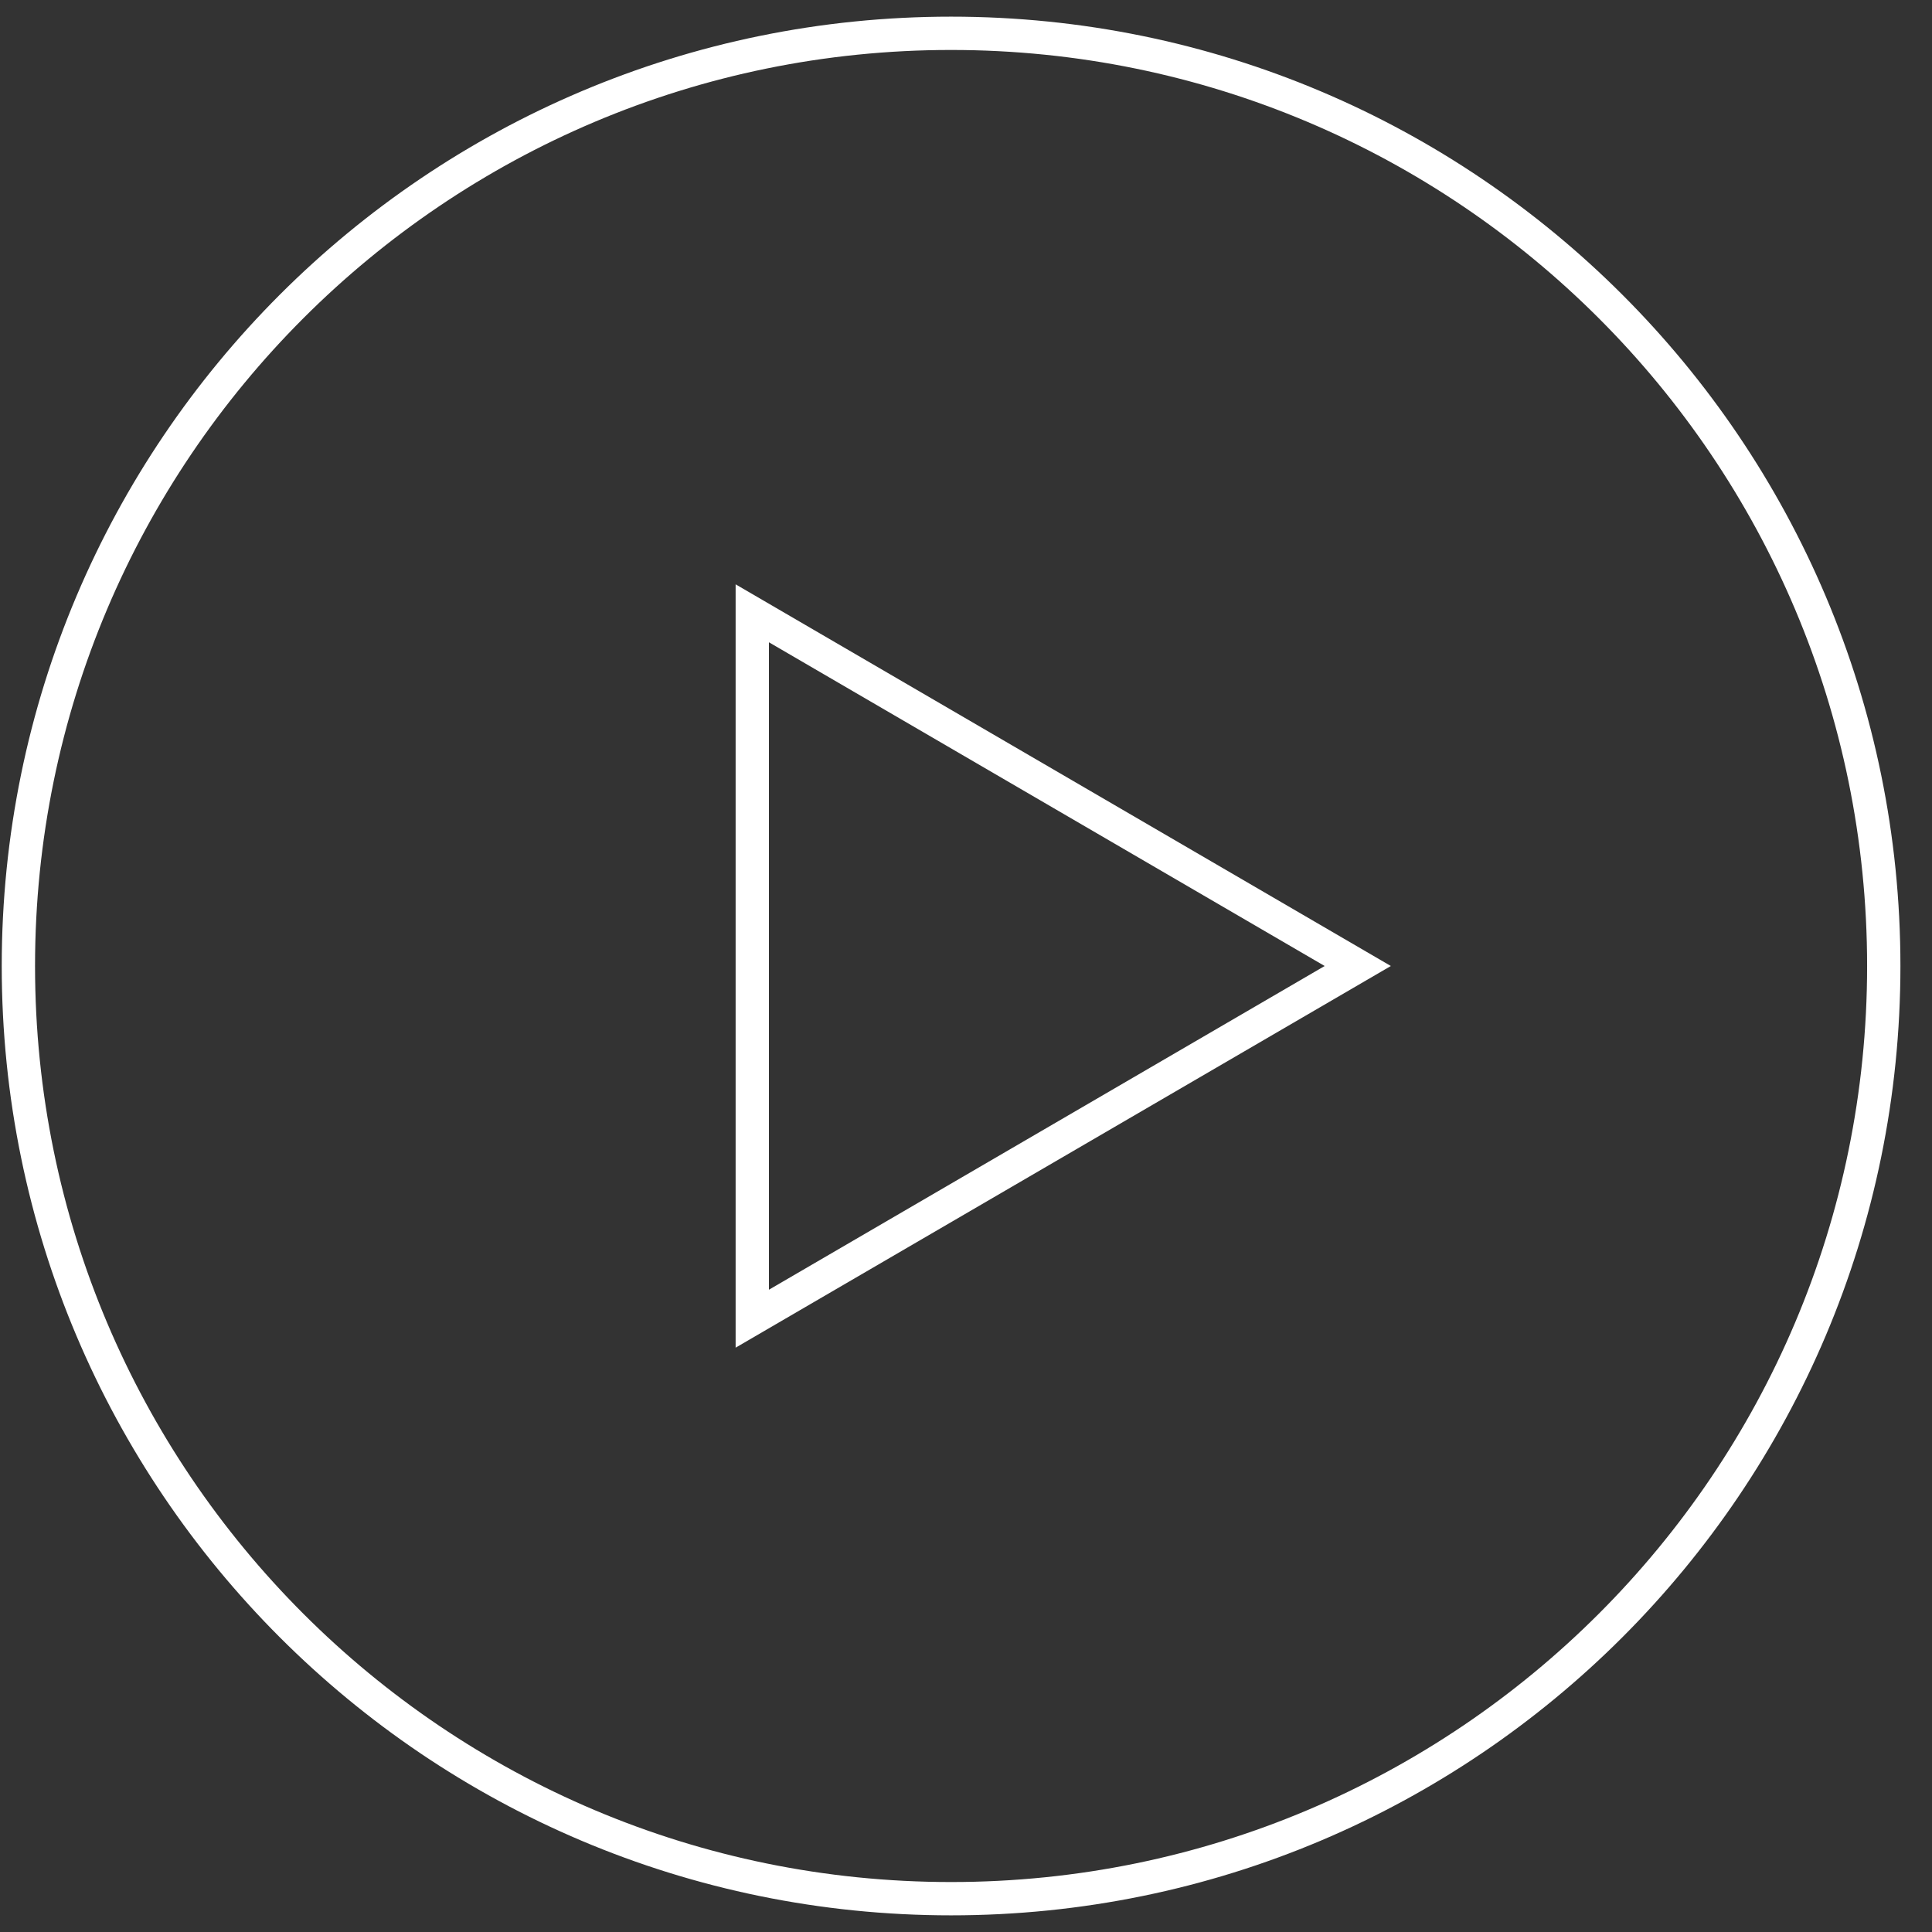 <svg width="58" height="58" viewBox="0 0 58 58" fill="none" xmlns="http://www.w3.org/2000/svg">
<rect x="0" y="0" width="58" height="58" fill="#333333" stroke="none"/>
<path d="M22.584 18.412V39.588L40.761 29L22.584 18.412Z" stroke="white" stroke-miterlimit="10"/>
<path d="M28.552 57C44.016 57 56.552 44.464 56.552 29C56.552 13.536 44.016 1 28.552 1C13.088 1 0.552 13.536 0.552 29C0.552 44.464 13.088 57 28.552 57Z" stroke="white" stroke-miterlimit="10"/>
</svg>
